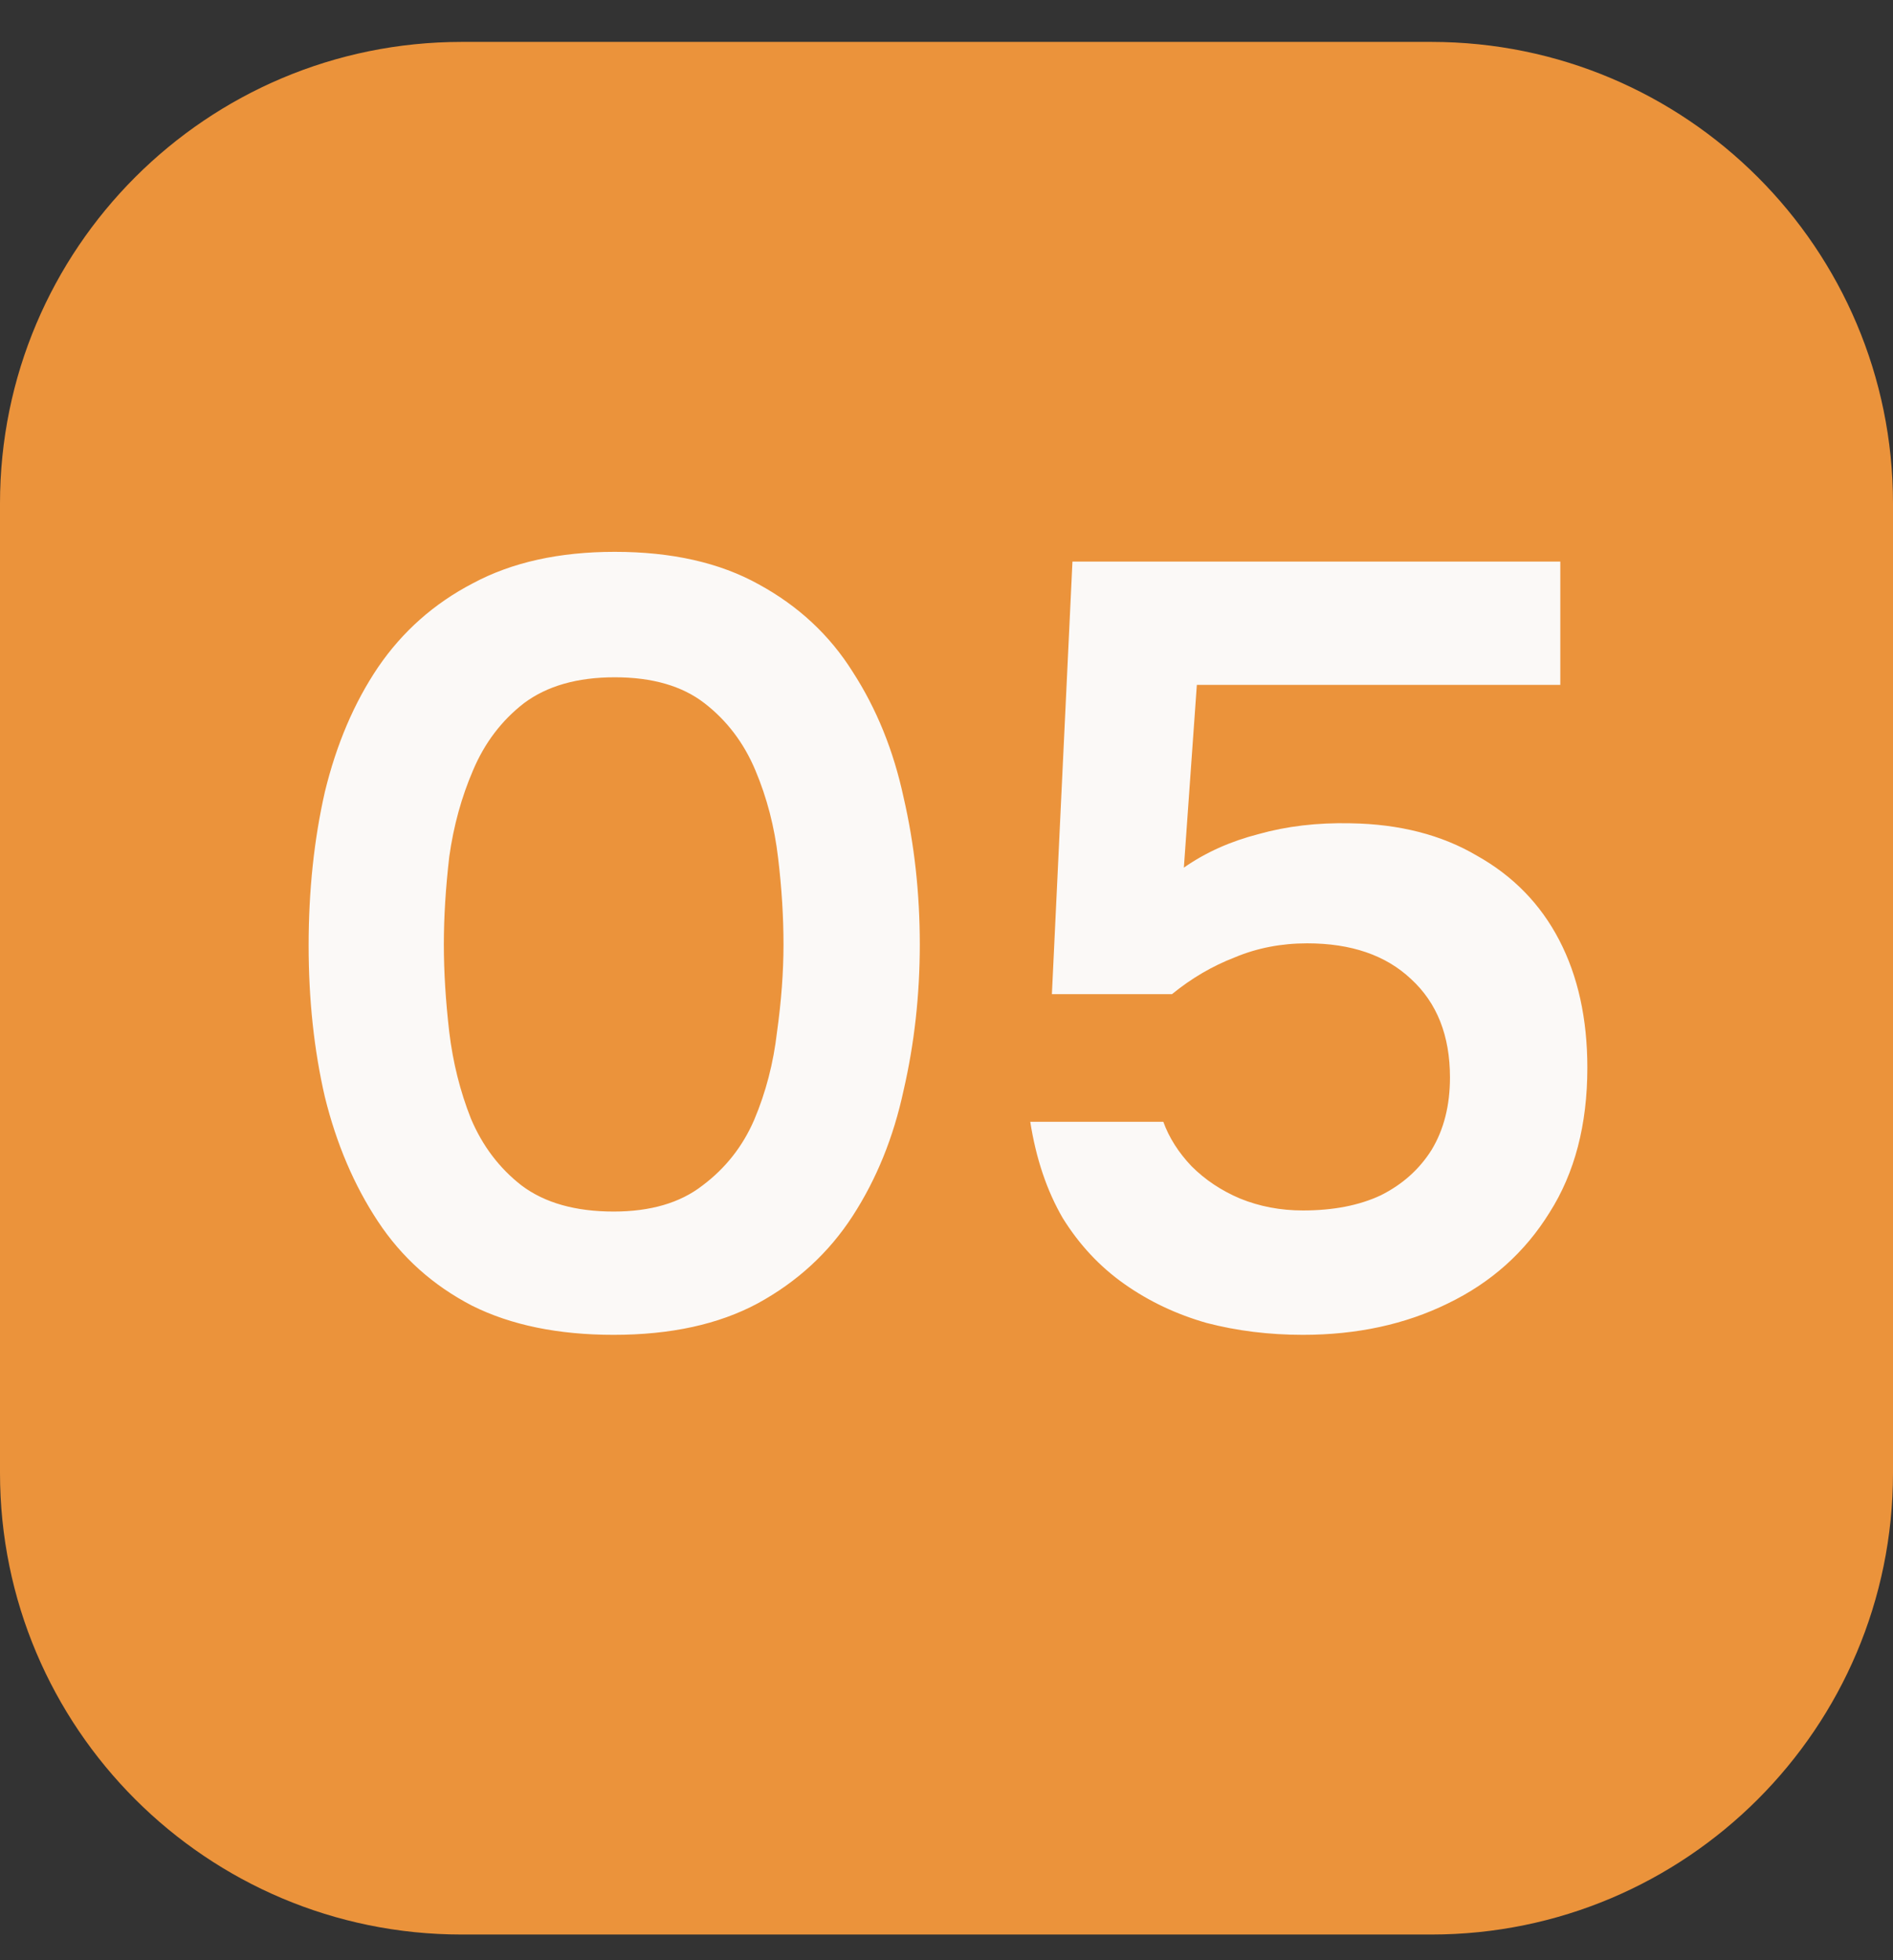 <?xml version="1.0" encoding="UTF-8"?> <svg xmlns="http://www.w3.org/2000/svg" width="28" height="29" viewBox="0 0 28 29" fill="none"><rect x="0" y="0" width="28" height="29" fill="#333333" stroke="none"/><path d="M21.171 0.62H6.829C3.058 0.62 0 3.678 0 7.449V21.791C0 25.563 3.058 28.62 6.829 28.62H21.171C24.942 28.62 28 25.563 28 21.791V7.449C28 3.678 24.942 0.62 21.171 0.62Z" fill="#EB933B"></path><path d="M9.077 19.748C8.256 19.748 7.557 19.604 6.981 19.316C6.405 19.017 5.941 18.602 5.589 18.068C5.237 17.535 4.976 16.922 4.805 16.228C4.645 15.535 4.565 14.788 4.565 13.988C4.565 13.178 4.645 12.42 4.805 11.716C4.976 11.012 5.237 10.399 5.589 9.876C5.952 9.343 6.421 8.927 6.997 8.628C7.573 8.319 8.272 8.164 9.093 8.164C9.936 8.164 10.645 8.324 11.221 8.644C11.808 8.964 12.272 9.396 12.613 9.94C12.965 10.484 13.216 11.103 13.365 11.796C13.525 12.489 13.605 13.215 13.605 13.972C13.605 14.719 13.525 15.439 13.365 16.132C13.216 16.826 12.965 17.444 12.613 17.988C12.261 18.532 11.792 18.964 11.205 19.284C10.629 19.593 9.92 19.748 9.077 19.748ZM9.077 17.924C9.621 17.924 10.059 17.796 10.389 17.54C10.731 17.284 10.987 16.959 11.157 16.564C11.328 16.159 11.44 15.727 11.493 15.268C11.557 14.809 11.589 14.377 11.589 13.972C11.589 13.567 11.563 13.14 11.509 12.692C11.456 12.233 11.344 11.802 11.173 11.396C11.003 10.991 10.752 10.66 10.421 10.404C10.091 10.148 9.648 10.02 9.093 10.02C8.539 10.02 8.091 10.148 7.749 10.404C7.419 10.66 7.168 10.991 6.997 11.396C6.827 11.791 6.709 12.217 6.645 12.676C6.592 13.135 6.565 13.567 6.565 13.972C6.565 14.377 6.592 14.809 6.645 15.268C6.699 15.716 6.805 16.143 6.965 16.548C7.136 16.953 7.387 17.284 7.717 17.54C8.059 17.796 8.512 17.924 9.077 17.924ZM19.271 19.748C18.77 19.748 18.295 19.689 17.847 19.572C17.399 19.444 16.994 19.252 16.631 18.996C16.268 18.74 15.964 18.415 15.719 18.02C15.484 17.615 15.324 17.14 15.239 16.596H17.207C17.292 16.831 17.431 17.049 17.623 17.252C17.826 17.455 18.066 17.615 18.343 17.732C18.631 17.849 18.94 17.908 19.271 17.908C19.719 17.908 20.103 17.834 20.423 17.684C20.743 17.524 20.994 17.3 21.175 17.012C21.356 16.713 21.447 16.356 21.447 15.94C21.447 15.322 21.255 14.836 20.871 14.484C20.498 14.132 19.986 13.956 19.335 13.956C18.951 13.956 18.594 14.025 18.263 14.164C17.932 14.292 17.623 14.473 17.335 14.708H15.559L15.863 8.308H23.079V10.132H17.703L17.511 12.836C17.831 12.612 18.199 12.447 18.615 12.34C19.031 12.223 19.484 12.169 19.975 12.18C20.7 12.191 21.324 12.351 21.847 12.66C22.38 12.959 22.786 13.375 23.063 13.908C23.34 14.441 23.479 15.071 23.479 15.796C23.479 16.639 23.292 17.354 22.919 17.94C22.556 18.527 22.055 18.975 21.415 19.284C20.786 19.593 20.071 19.748 19.271 19.748Z" fill="#FBF9F7"></path></svg> 